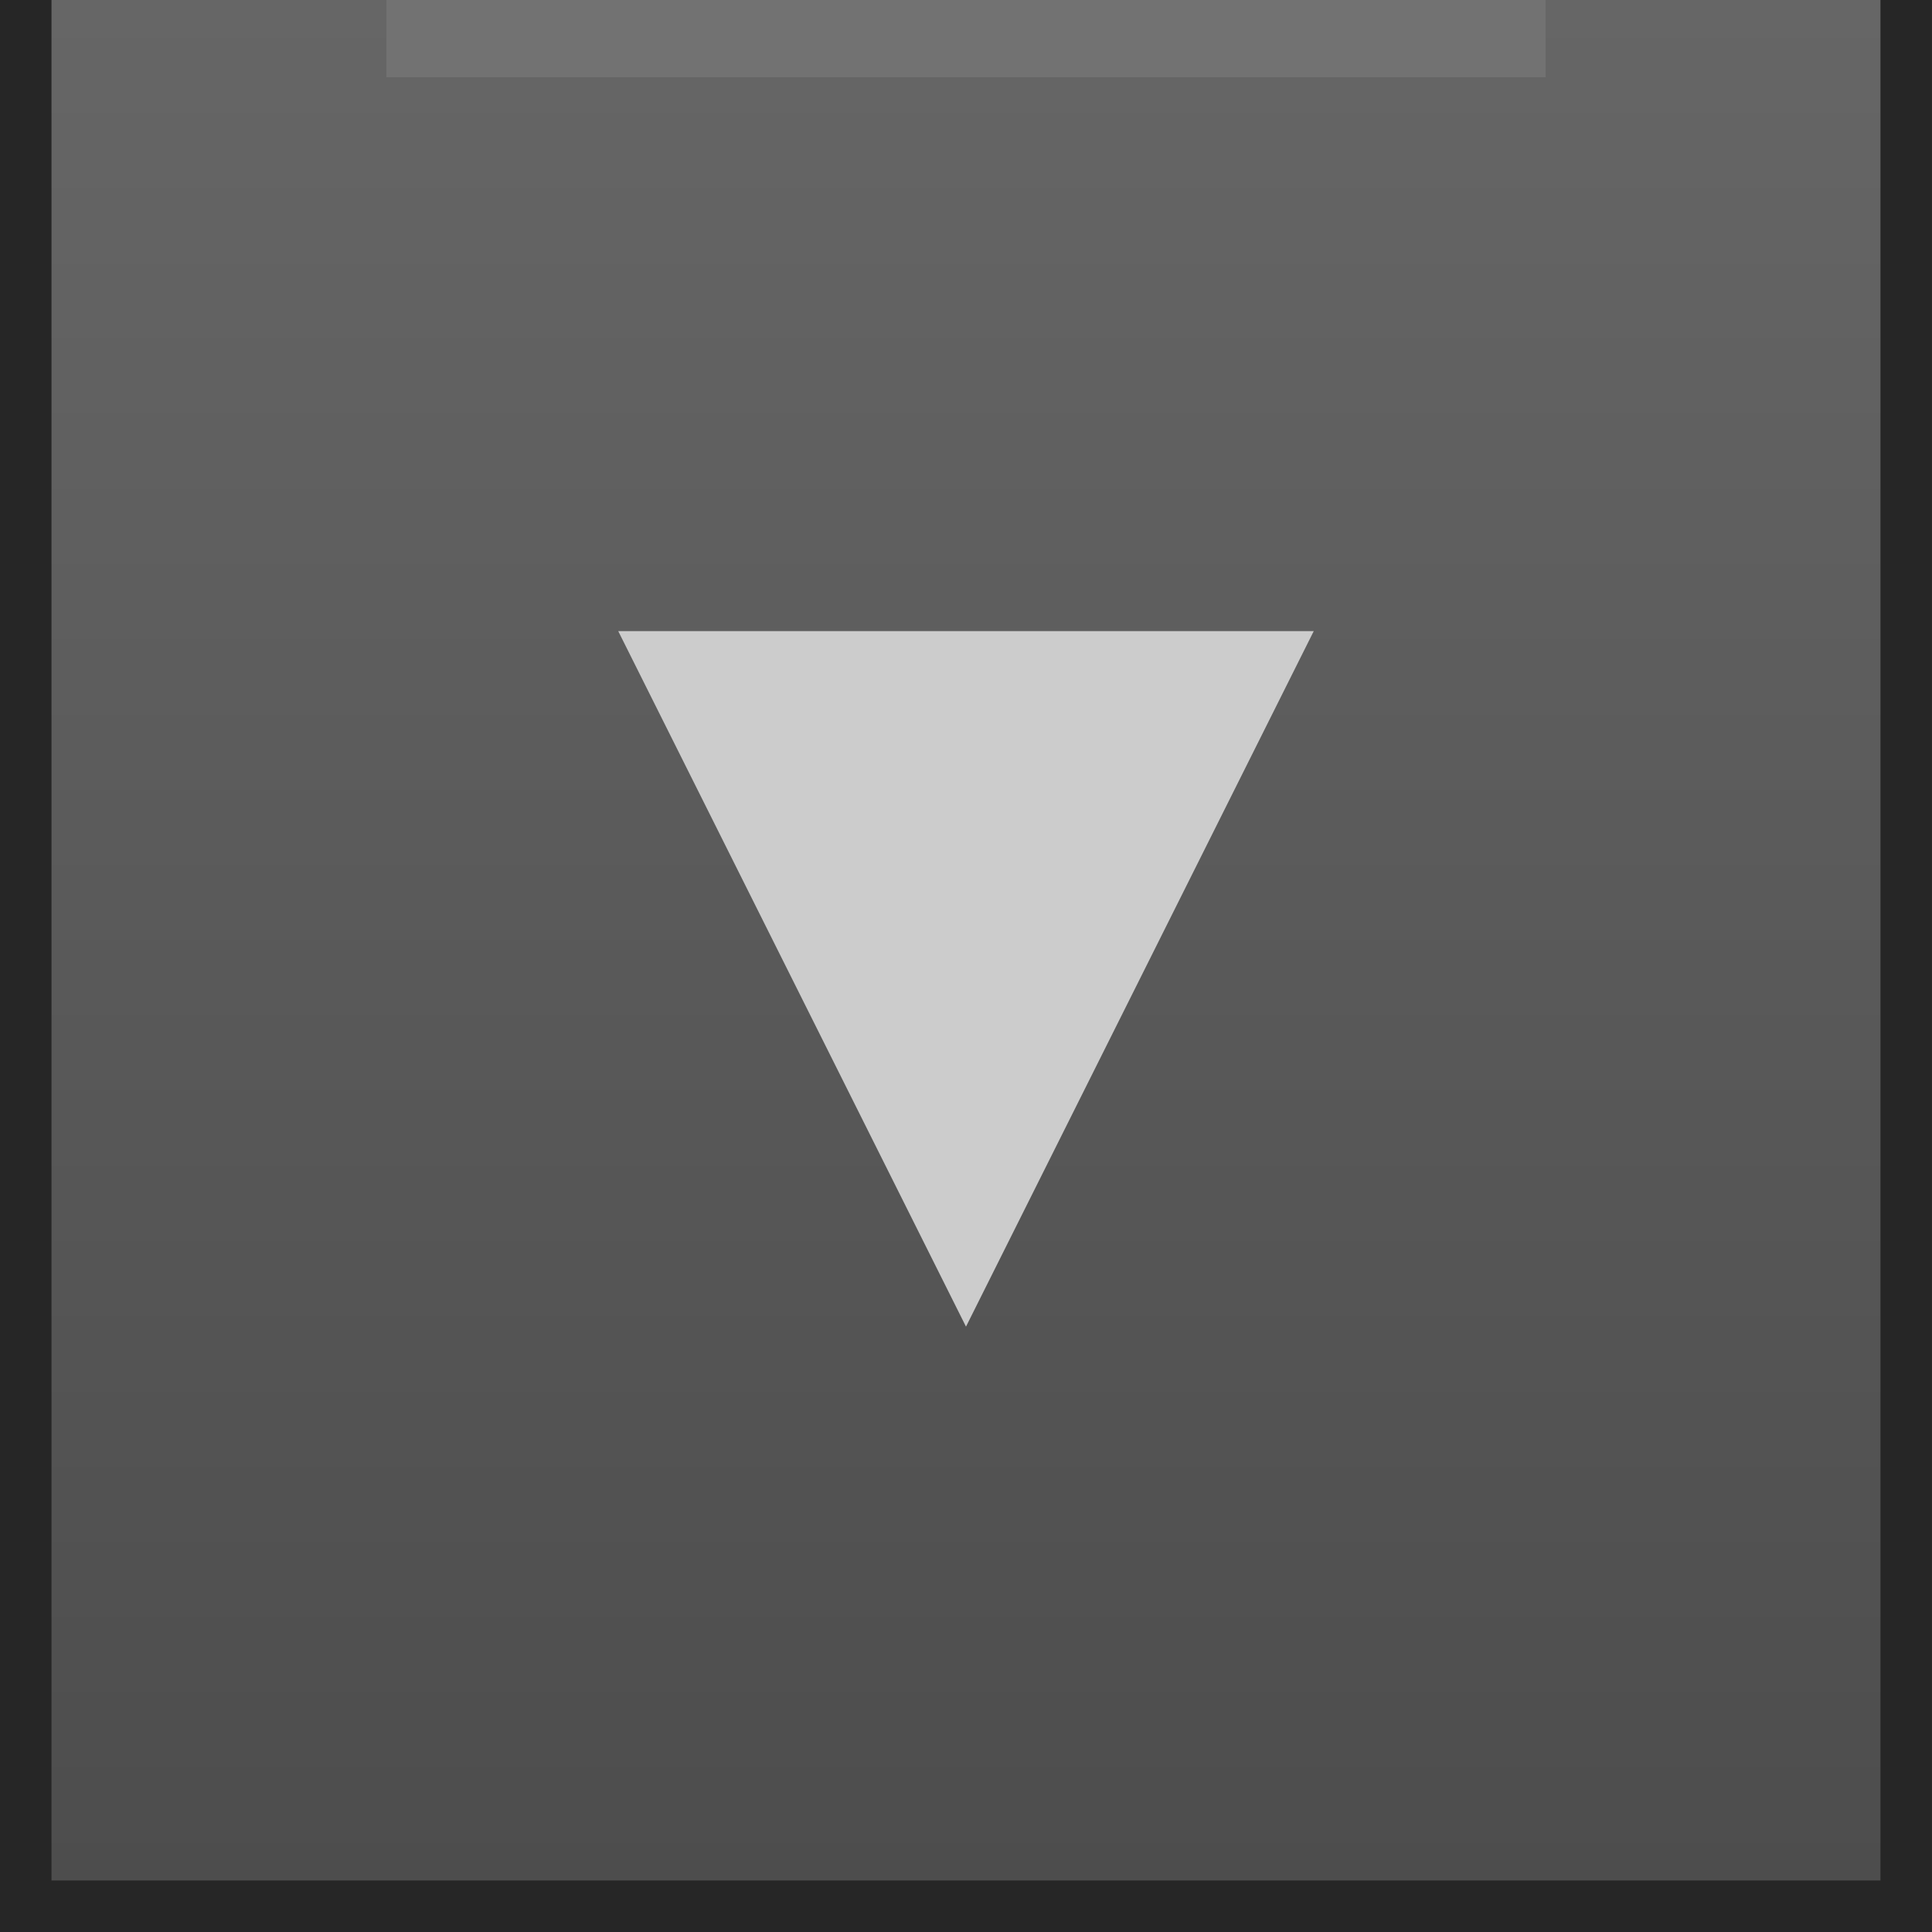 <?xml version="1.0" encoding="utf-8"?>
<!-- Generator: Adobe Illustrator 16.2.0, SVG Export Plug-In . SVG Version: 6.00 Build 0)  -->
<!DOCTYPE svg PUBLIC "-//W3C//DTD SVG 1.1//EN" "http://www.w3.org/Graphics/SVG/1.1/DTD/svg11.dtd">
<svg version="1.1" id="_x40_rx0.2_x2C_0.8_x40_ry0.2_x2C_0.8"
	 xmlns="http://www.w3.org/2000/svg" xmlns:xlink="http://www.w3.org/1999/xlink" x="0px" y="0px" width="150px" height="150px"
	 viewBox="0 0 150 150" enable-background="new 0 0 150 150" xml:space="preserve">
<g>
	<g>
		<rect x="-0.001" fill-rule="evenodd" clip-rule="evenodd" fill="#262626" width="150" height="150"/>
	</g>
	<linearGradient id="SVGID_1_" gradientUnits="userSpaceOnUse" x1="74.999" y1="146" x2="74.999" y2="0">
		<stop  offset="0" style="stop-color:#4D4D4D"/>
		<stop  offset="1" style="stop-color:#666666"/>
	</linearGradient>
	<rect x="3.999" fill-rule="evenodd" clip-rule="evenodd" fill="url(#SVGID_1_)" width="142" height="146"/>
	<rect x="29.999" fill="#727272" width="90" height="6"/>
	<polygon fill="#CCCCCC" points="47.999,49 74.999,103 101.999,49 	"/>
</g>
</svg>
